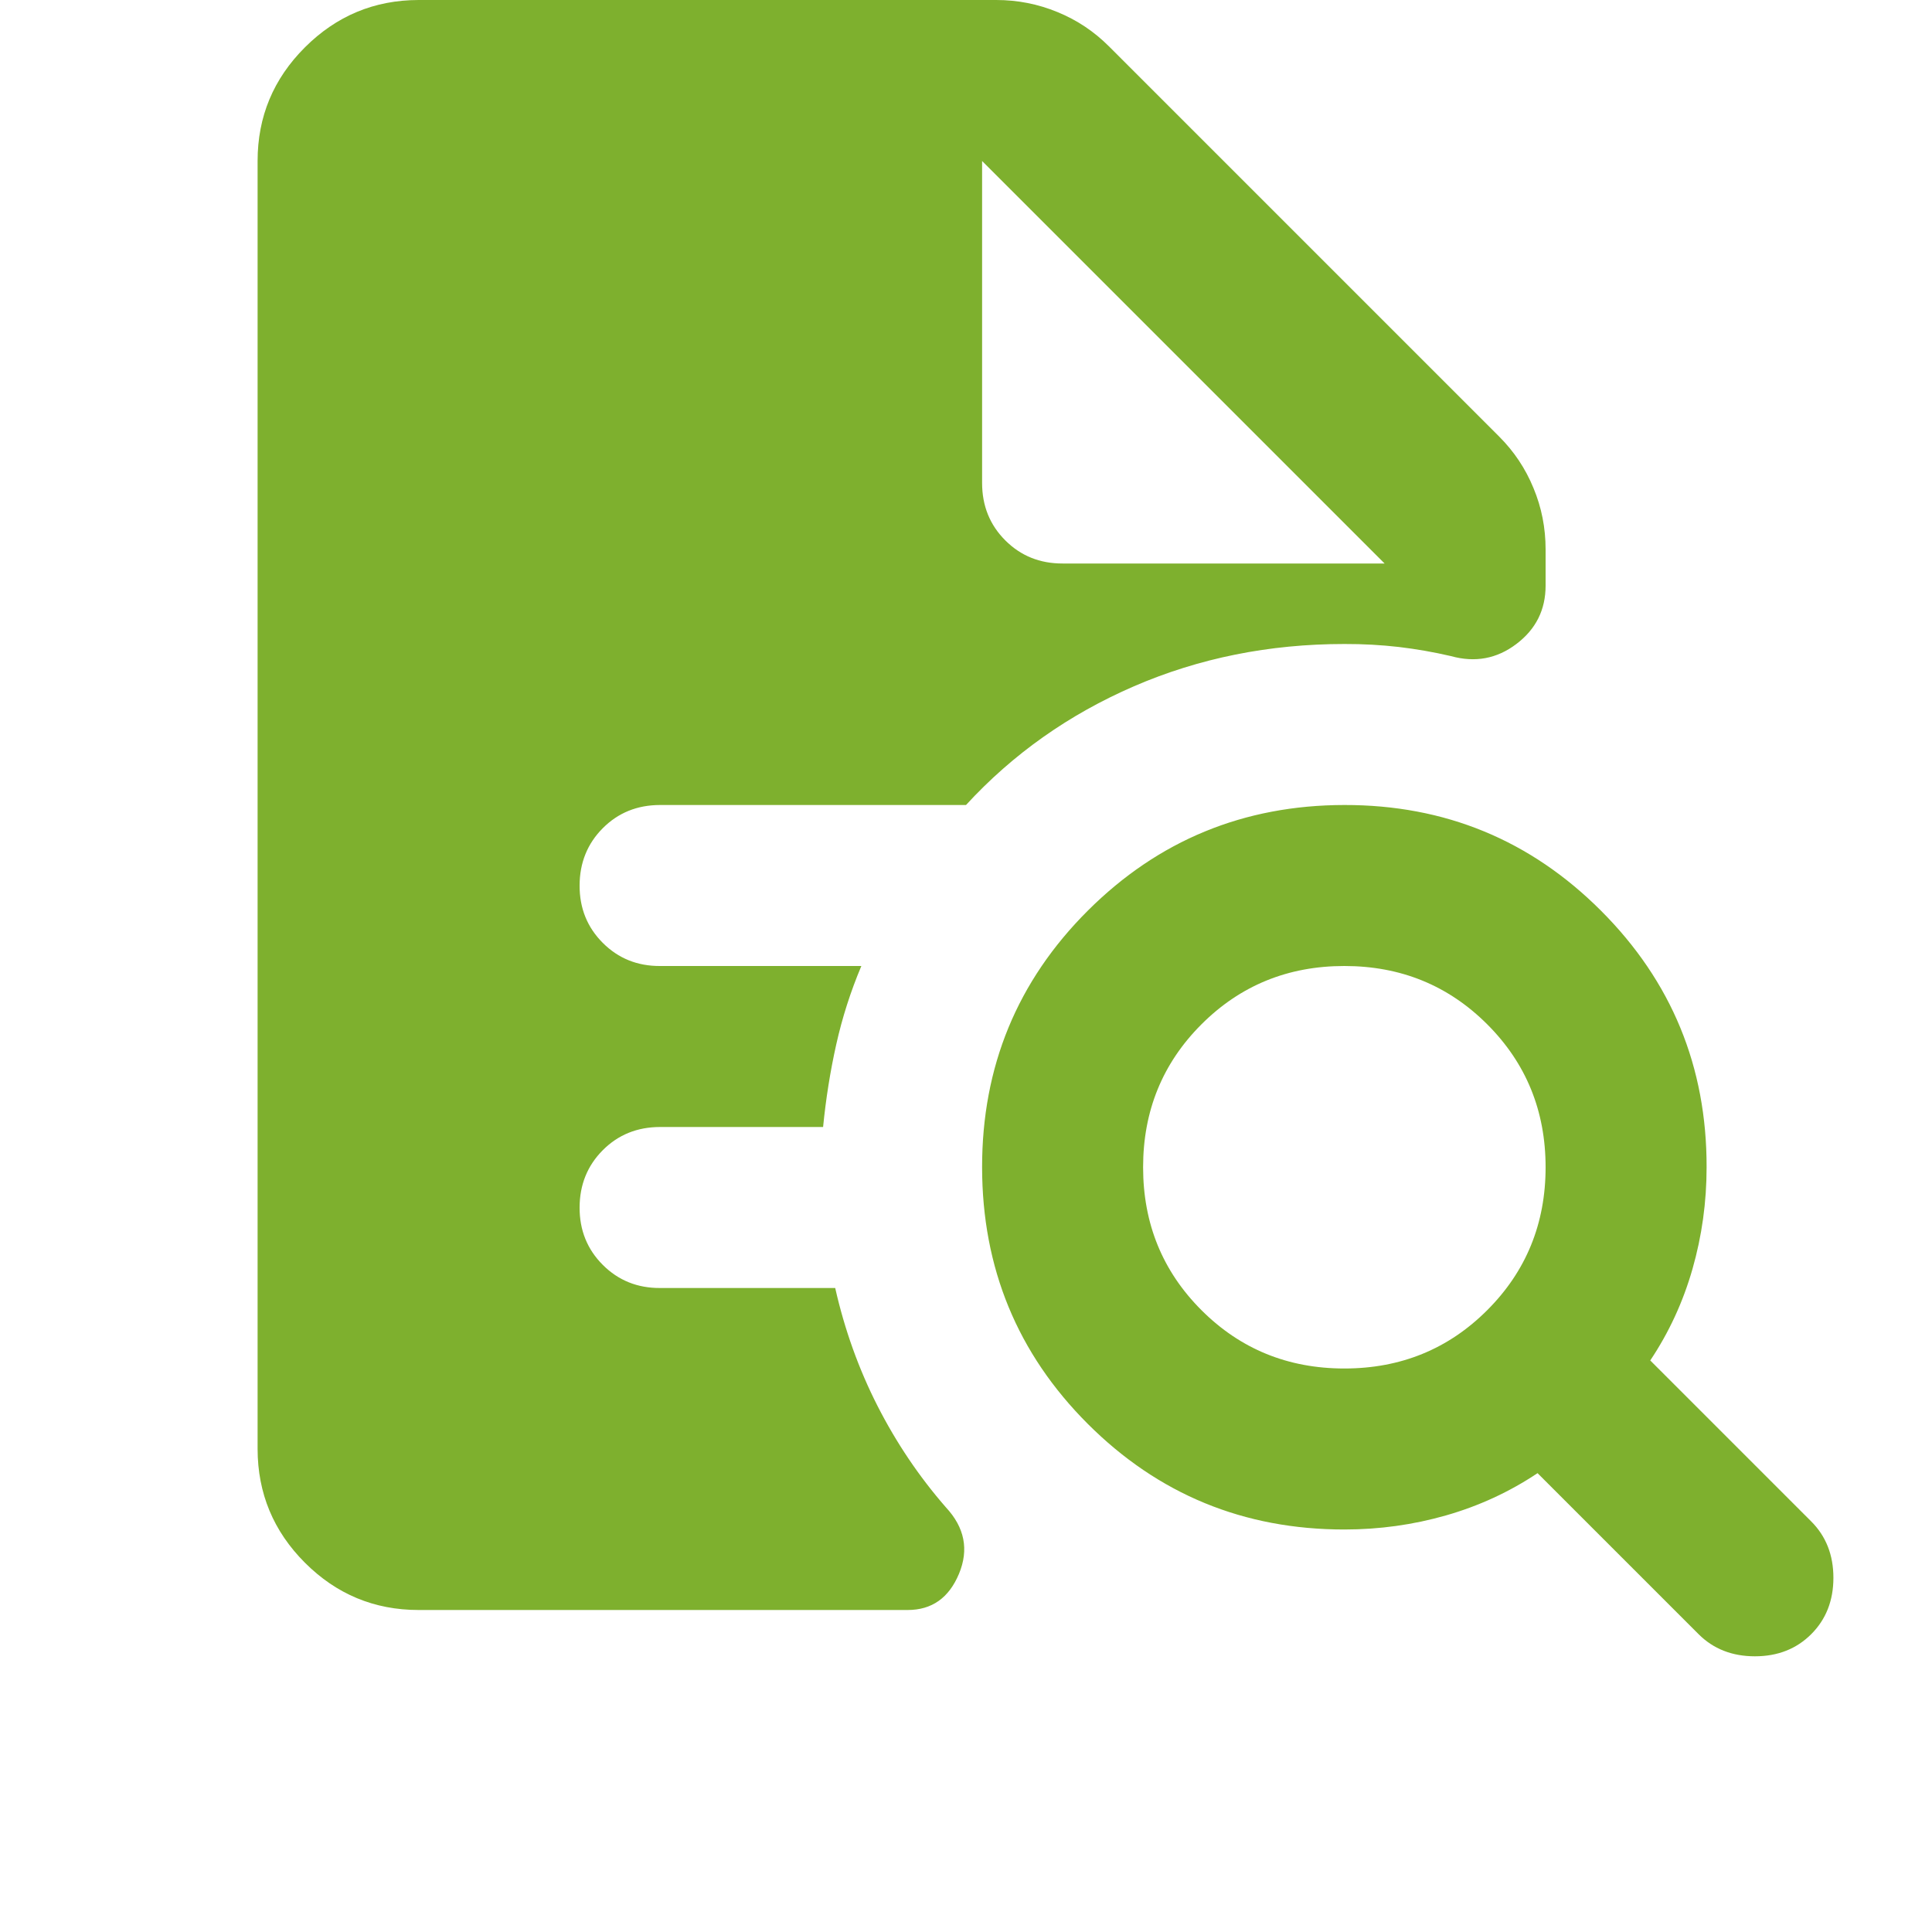 <?xml version="1.0" encoding="UTF-8"?> <svg xmlns="http://www.w3.org/2000/svg" width="30" height="30" viewBox="0 0 30 30" fill="none"><path d="M20.875 21.25C21.75 21.25 22.49 20.948 23.094 20.344C23.698 19.74 24 19 24 18.125C24 17.25 23.698 16.51 23.094 15.906C22.49 15.302 21.75 15 20.875 15C20 15 19.26 15.302 18.656 15.906C18.052 16.51 17.75 17.25 17.75 18.125C17.75 19 18.052 19.74 18.656 20.344C19.26 20.948 20 21.25 20.875 21.25ZM28.125 25.375C27.896 25.604 27.604 25.719 27.25 25.719C26.896 25.719 26.604 25.604 26.375 25.375L23.875 22.875C23.438 23.167 22.964 23.385 22.454 23.531C21.944 23.677 21.418 23.75 20.875 23.75C19.312 23.75 17.985 23.203 16.891 22.11C15.798 21.017 15.251 19.688 15.25 18.125C15.249 16.562 15.796 15.234 16.891 14.141C17.986 13.049 19.314 12.502 20.875 12.5C22.436 12.498 23.764 13.045 24.86 14.141C25.956 15.237 26.503 16.565 26.5 18.125C26.5 18.667 26.427 19.193 26.281 19.704C26.135 20.215 25.917 20.688 25.625 21.125L28.125 23.625C28.354 23.854 28.469 24.146 28.469 24.5C28.469 24.854 28.354 25.146 28.125 25.375ZM6.5 25C5.812 25 5.224 24.755 4.735 24.266C4.246 23.777 4.001 23.188 4 22.5V2.5C4 1.812 4.245 1.224 4.735 0.735C5.225 0.246 5.813 0.001 6.5 0H15.469C15.802 0 16.12 0.063 16.422 0.188C16.725 0.312 16.99 0.49 17.219 0.719L23.281 6.781C23.51 7.01 23.688 7.276 23.812 7.579C23.938 7.881 24 8.199 24 8.531V9.094C24 9.469 23.849 9.771 23.546 10C23.244 10.229 22.905 10.292 22.531 10.188C22.26 10.125 21.99 10.078 21.719 10.046C21.448 10.015 21.167 9.999 20.875 10C19.708 10 18.62 10.219 17.609 10.656C16.598 11.094 15.728 11.708 15 12.5H10.25C9.896 12.5 9.599 12.62 9.36 12.86C9.121 13.1 9.001 13.397 9 13.75C8.999 14.103 9.119 14.4 9.36 14.641C9.601 14.882 9.898 15.002 10.25 15H13.375C13.208 15.396 13.078 15.802 12.985 16.219C12.892 16.635 12.824 17.062 12.781 17.5H10.25C9.896 17.5 9.599 17.62 9.36 17.86C9.121 18.1 9.001 18.397 9 18.75C8.999 19.103 9.119 19.4 9.36 19.641C9.601 19.882 9.898 20.002 10.25 20H12.969C13.115 20.646 13.333 21.255 13.625 21.829C13.917 22.402 14.271 22.928 14.688 23.406C14.979 23.719 15.047 24.062 14.891 24.438C14.735 24.812 14.47 25 14.094 25H6.5ZM15.25 2.5V7.5C15.25 7.854 15.37 8.151 15.61 8.391C15.85 8.631 16.147 8.751 16.5 8.75H21.5L15.25 2.5Z" fill="#7EB02E"></path></svg> 